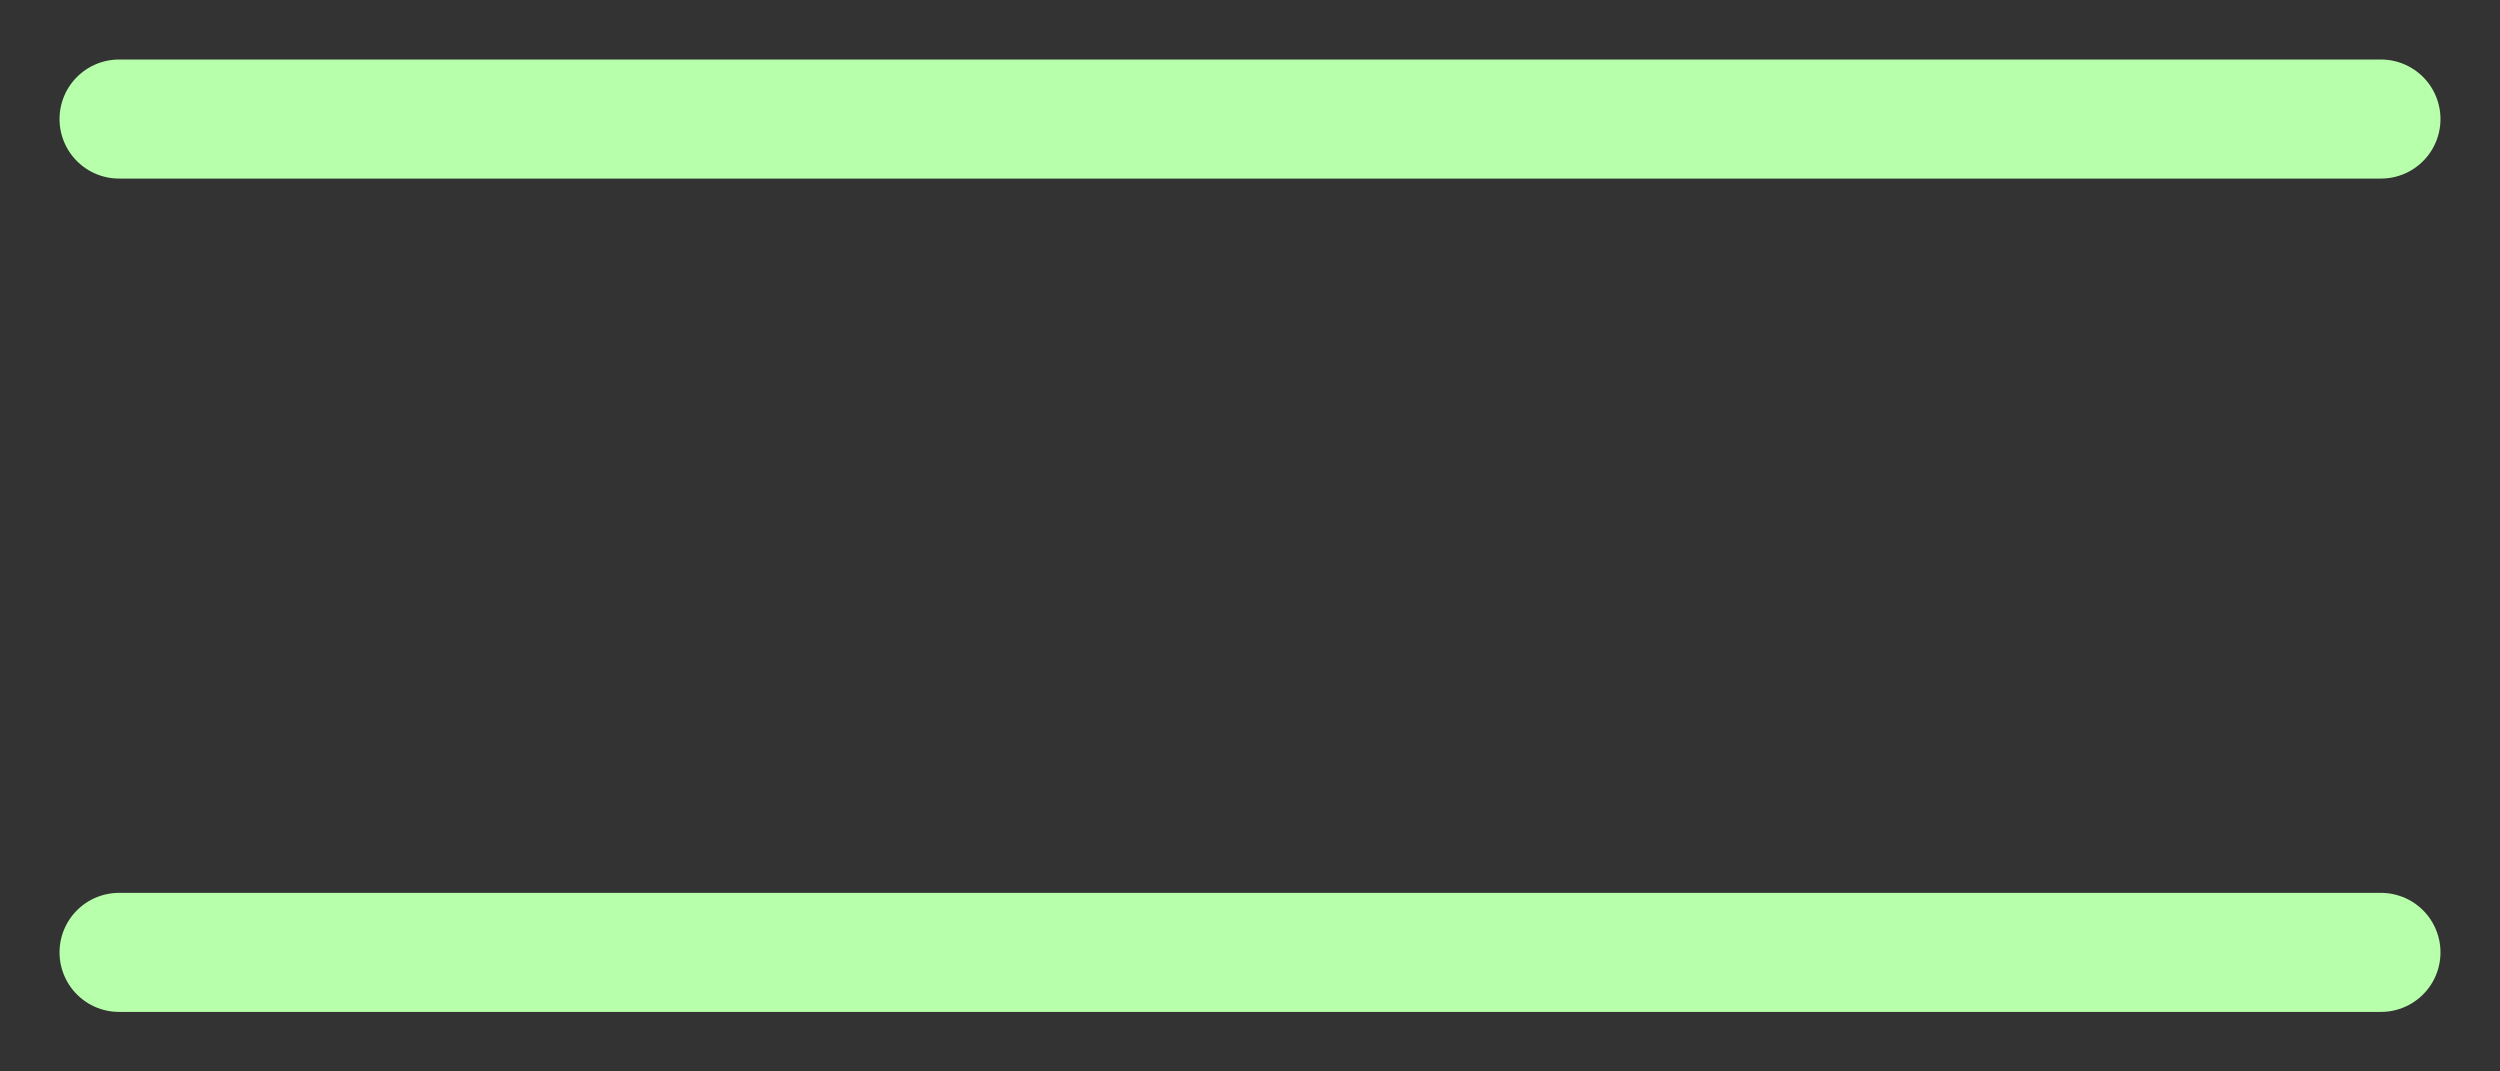 <?xml version="1.0" encoding="UTF-8"?> <svg xmlns="http://www.w3.org/2000/svg" width="21" height="9" viewBox="0 0 21 9" fill="none"><rect x="0" y="0" width="21" height="9" fill="#333333" stroke="none"/><path d="M1 1H20M1 8H20" stroke="#B7FFAB" stroke-linecap="round" stroke-linejoin="round"></path></svg> 
